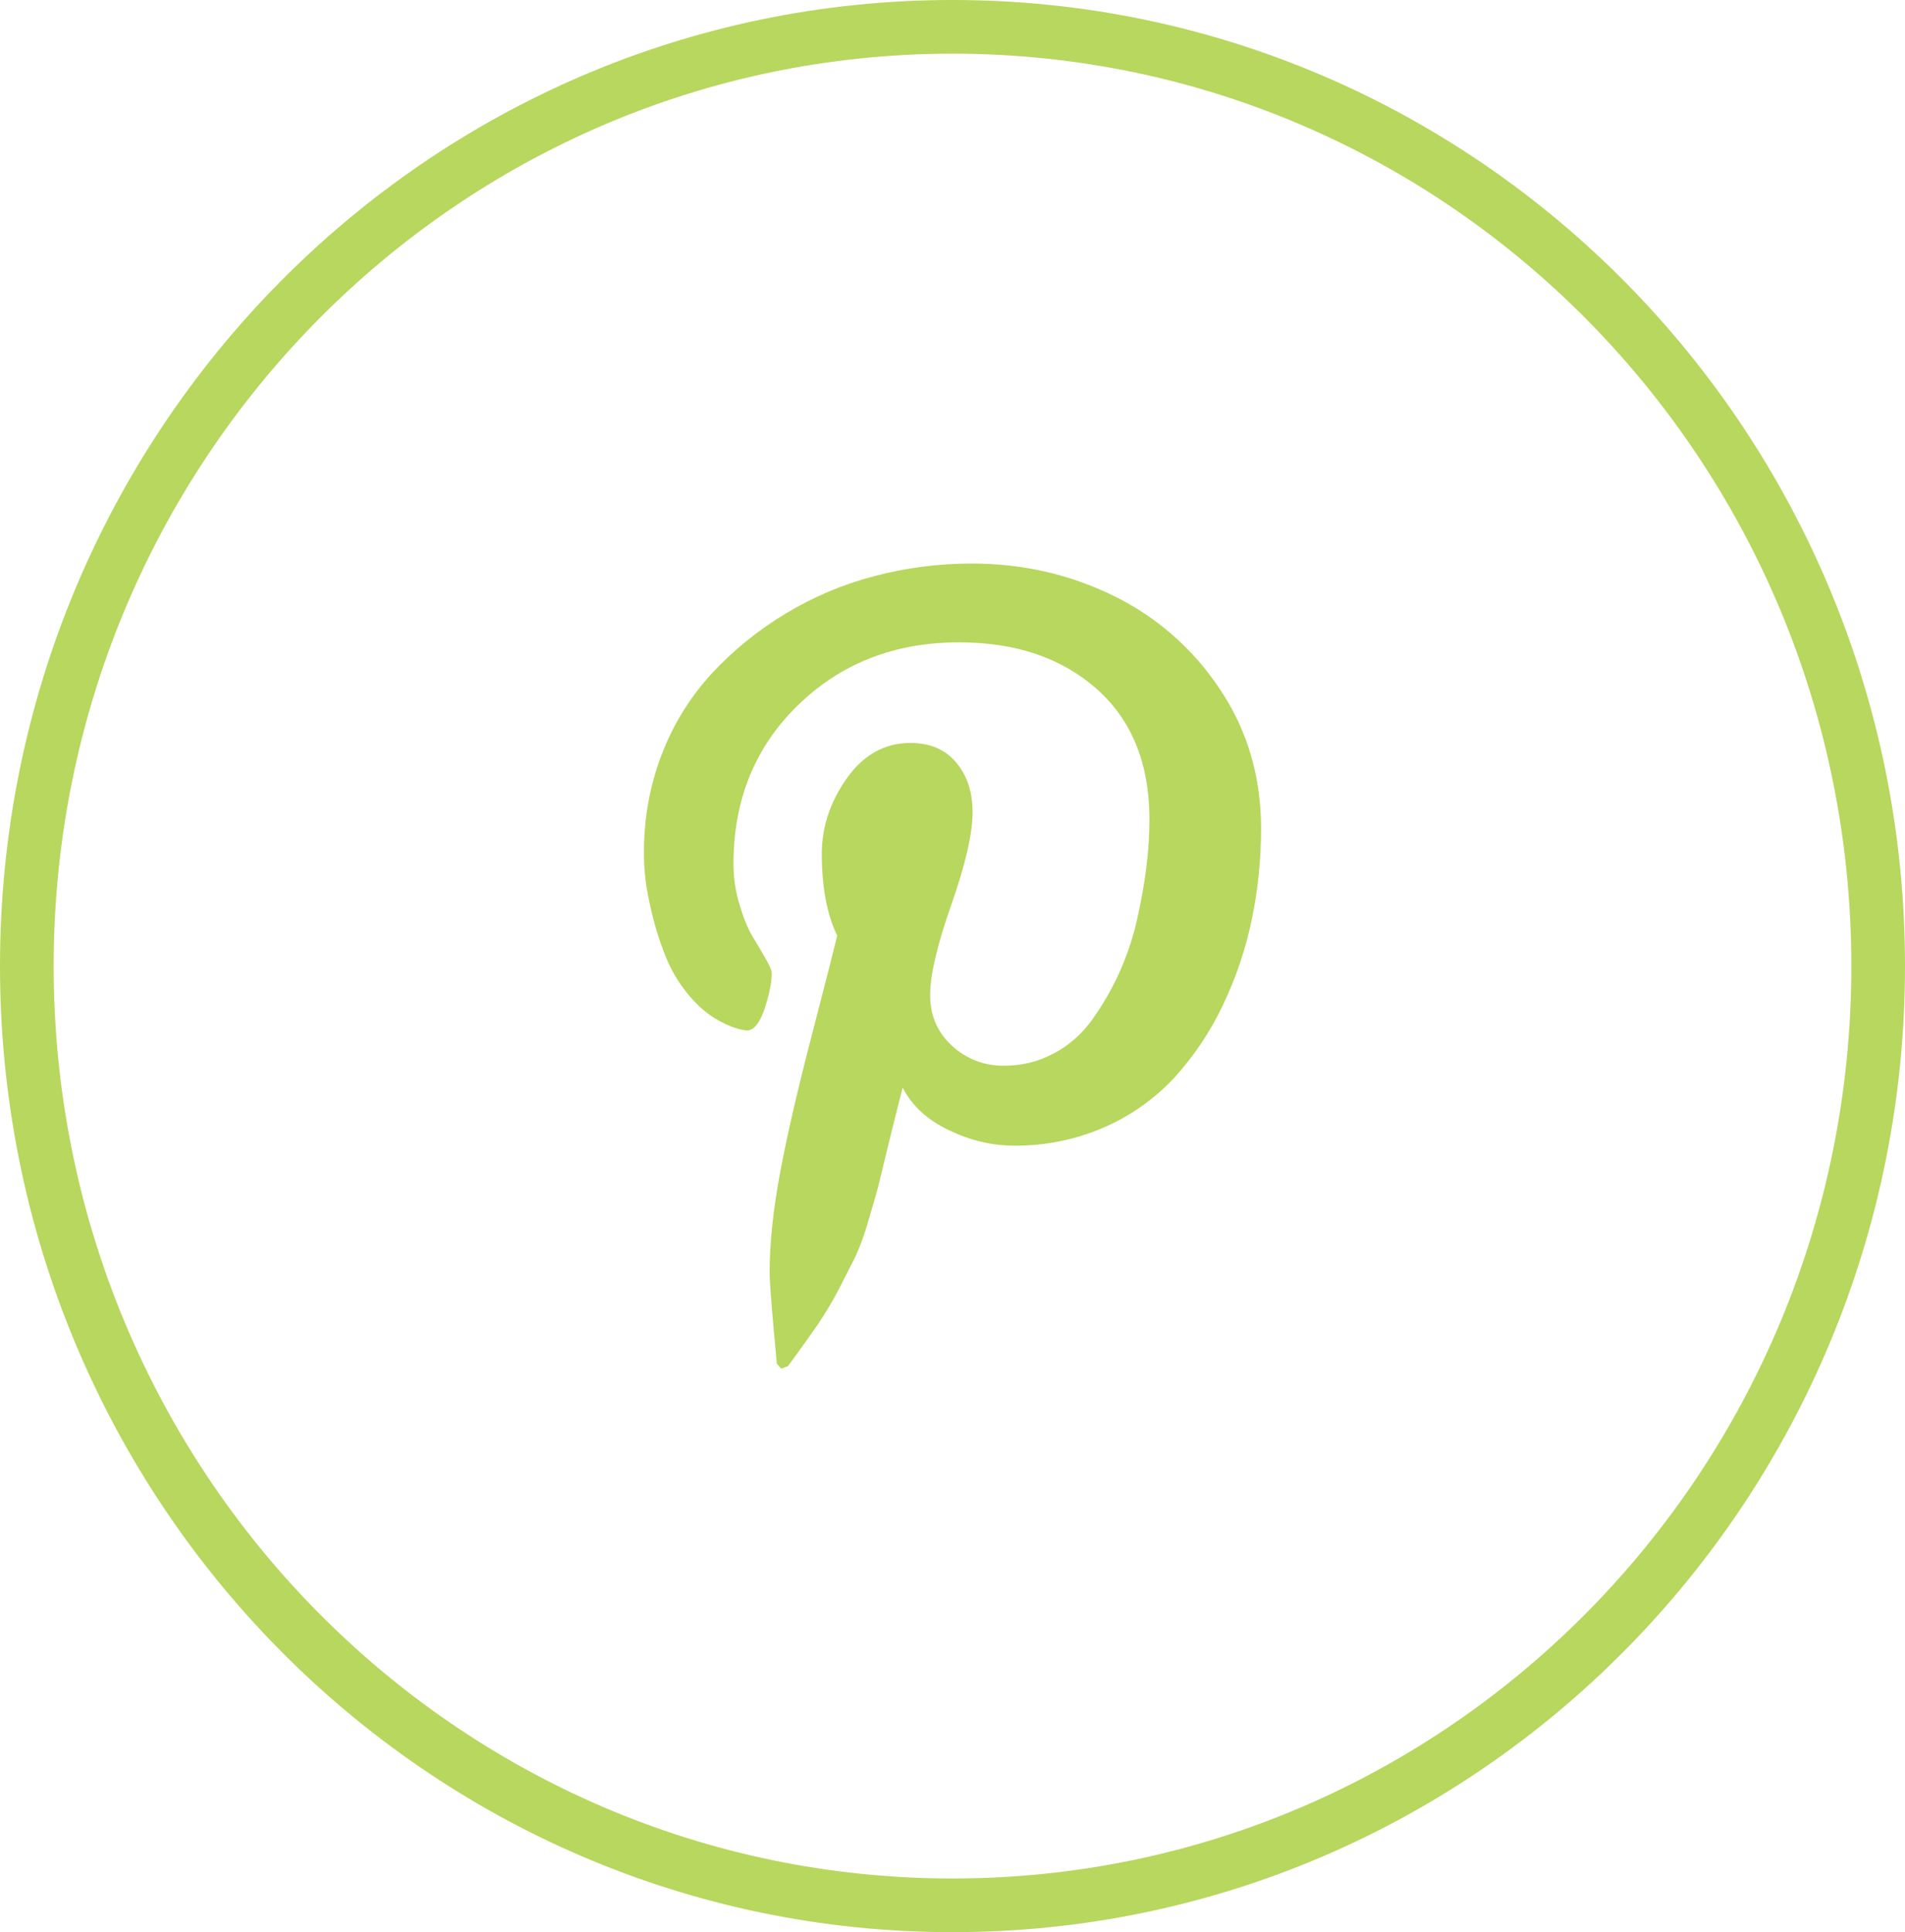 <?xml version="1.0" encoding="UTF-8"?> <svg xmlns="http://www.w3.org/2000/svg" width="71" height="72" viewBox="0 0 71 72" fill="none"> <path d="M70 36C70 55.343 54.541 71 35.5 71C16.459 71 1 55.343 1 36C1 16.657 16.459 1 35.5 1C54.541 1 70 16.657 70 36Z" stroke="#B7D75E" stroke-width="2"></path> <path d="M24 31.761C24 30.464 24.226 29.239 24.671 28.095C25.096 26.985 25.728 25.965 26.533 25.091C27.336 24.229 28.255 23.483 29.263 22.875C30.298 22.247 31.418 21.773 32.589 21.468C33.773 21.156 34.993 20.999 36.218 21C38.109 21 39.87 21.402 41.502 22.202C43.114 22.988 44.485 24.193 45.474 25.693C46.493 27.218 47 28.944 47 30.868C47 32.021 46.887 33.15 46.656 34.254C46.429 35.357 46.069 36.428 45.583 37.443C45.12 38.426 44.514 39.334 43.786 40.139C43.054 40.931 42.168 41.563 41.182 41.996C40.112 42.467 38.954 42.704 37.785 42.691C36.973 42.691 36.163 42.499 35.362 42.114C34.562 41.731 33.987 41.204 33.642 40.529C33.52 40.997 33.354 41.674 33.133 42.559C32.921 43.443 32.778 44.013 32.715 44.272C32.648 44.528 32.525 44.957 32.346 45.55C32.224 45.989 32.068 46.418 31.879 46.832L31.308 47.956C31.061 48.438 30.785 48.904 30.481 49.353C30.18 49.79 29.808 50.312 29.365 50.912L29.117 51L28.953 50.82C28.775 48.931 28.684 47.801 28.684 47.427C28.684 46.322 28.815 45.082 29.074 43.705C29.328 42.329 29.73 40.6 30.27 38.522C30.81 36.444 31.119 35.222 31.202 34.861C30.821 34.082 30.629 33.065 30.629 31.815C30.629 30.816 30.939 29.881 31.562 29.001C32.187 28.124 32.975 27.685 33.932 27.685C34.665 27.685 35.233 27.929 35.64 28.417C36.048 28.904 36.248 29.517 36.248 30.266C36.248 31.059 35.985 32.208 35.457 33.71C34.929 35.214 34.666 36.336 34.666 37.081C34.666 37.836 34.935 38.468 35.474 38.963C36.005 39.459 36.707 39.727 37.432 39.712C38.089 39.712 38.699 39.562 39.265 39.26C39.823 38.967 40.305 38.549 40.675 38.038C41.481 36.928 42.056 35.667 42.364 34.329C42.524 33.625 42.647 32.957 42.723 32.328C42.805 31.696 42.84 31.099 42.84 30.533C42.84 28.454 42.182 26.833 40.875 25.673C39.561 24.513 37.85 23.936 35.746 23.936C33.352 23.936 31.351 24.713 29.748 26.271C28.144 27.825 27.337 29.801 27.337 32.196C27.337 32.725 27.416 33.235 27.568 33.728C27.715 34.22 27.877 34.612 28.051 34.902C28.224 35.187 28.387 35.466 28.534 35.722C28.684 35.979 28.762 36.163 28.762 36.273C28.762 36.609 28.674 37.048 28.496 37.59C28.312 38.131 28.094 38.401 27.832 38.401C27.807 38.401 27.704 38.383 27.524 38.345C26.903 38.159 26.342 37.811 25.898 37.336C25.427 36.844 25.056 36.266 24.804 35.632C24.553 35.001 24.357 34.349 24.219 33.684C24.07 33.054 23.997 32.408 24 31.761V31.761Z" fill="#B7D75E"></path> </svg> 